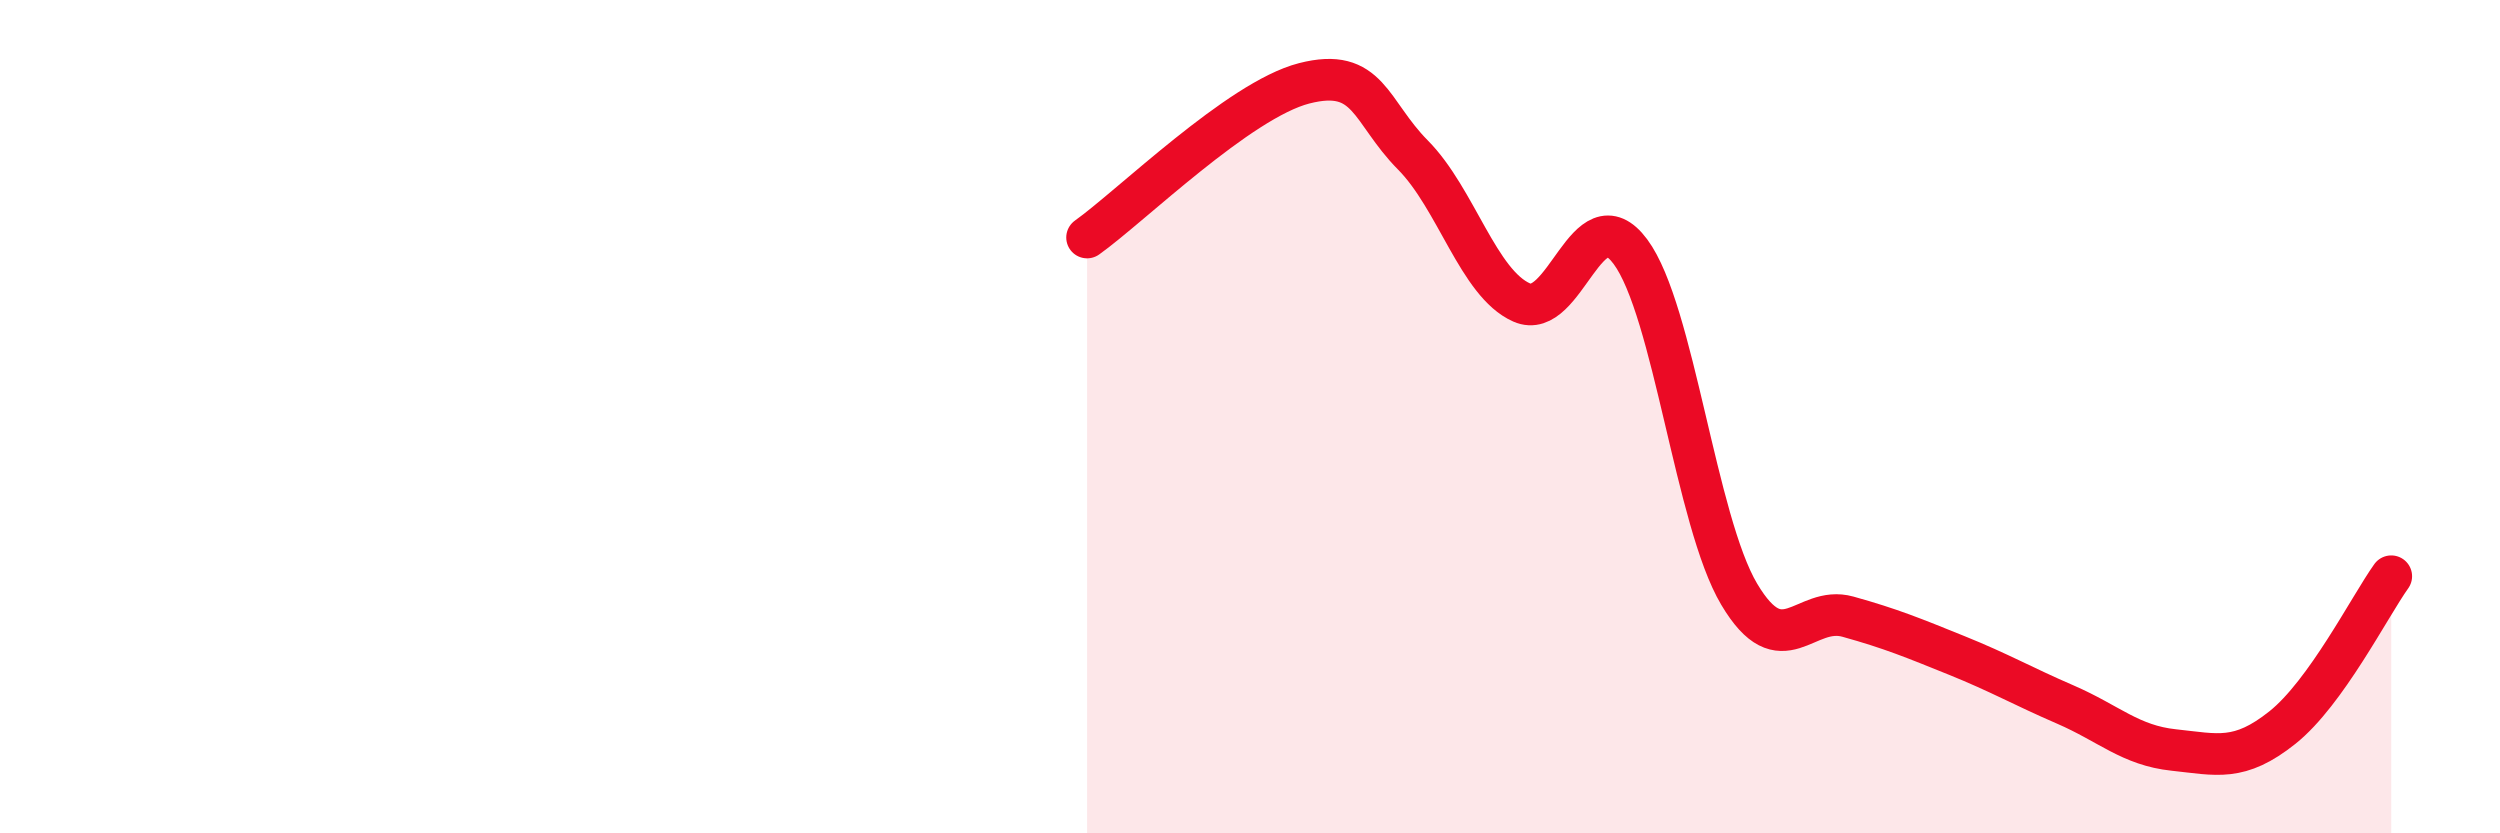 
    <svg width="60" height="20" viewBox="0 0 60 20" xmlns="http://www.w3.org/2000/svg">
      <path
        d="M 26.09,5.7 C 27.13,4.96 29.74,2.4 31.3,2 C 32.86,1.6 32.87,2.67 33.91,3.72 C 34.95,4.77 35.48,6.8 36.52,7.26 C 37.56,7.72 38.09,4.64 39.13,6.04 C 40.17,7.44 40.7,12.51 41.74,14.26 C 42.78,16.01 43.31,14.51 44.35,14.8 C 45.39,15.09 45.92,15.31 46.96,15.73 C 48,16.15 48.53,16.46 49.57,16.91 C 50.61,17.36 51.13,17.89 52.17,18 C 53.21,18.11 53.74,18.29 54.78,17.46 C 55.82,16.63 56.87,14.56 57.39,13.83L57.39 20L26.09 20Z"
        fill="#EB0A25"
        opacity="0.1"
        stroke-linecap="round"
        stroke-linejoin="round"
      />
      <path
        d="M 26.09,5.7 C 27.13,4.96 29.74,2.4 31.3,2 C 32.86,1.6 32.87,2.67 33.91,3.72 C 34.95,4.77 35.48,6.8 36.52,7.26 C 37.56,7.72 38.09,4.64 39.13,6.04 C 40.17,7.44 40.7,12.51 41.74,14.26 C 42.78,16.01 43.31,14.51 44.35,14.8 C 45.39,15.09 45.92,15.31 46.96,15.73 C 48,16.15 48.53,16.46 49.57,16.91 C 50.61,17.36 51.13,17.89 52.17,18 C 53.21,18.11 53.74,18.29 54.78,17.46 C 55.82,16.63 56.87,14.56 57.39,13.83"
        stroke="#EB0A25"
        stroke-width="1"
        fill="none"
        stroke-linecap="round"
        stroke-linejoin="round"
      />
    </svg>
  